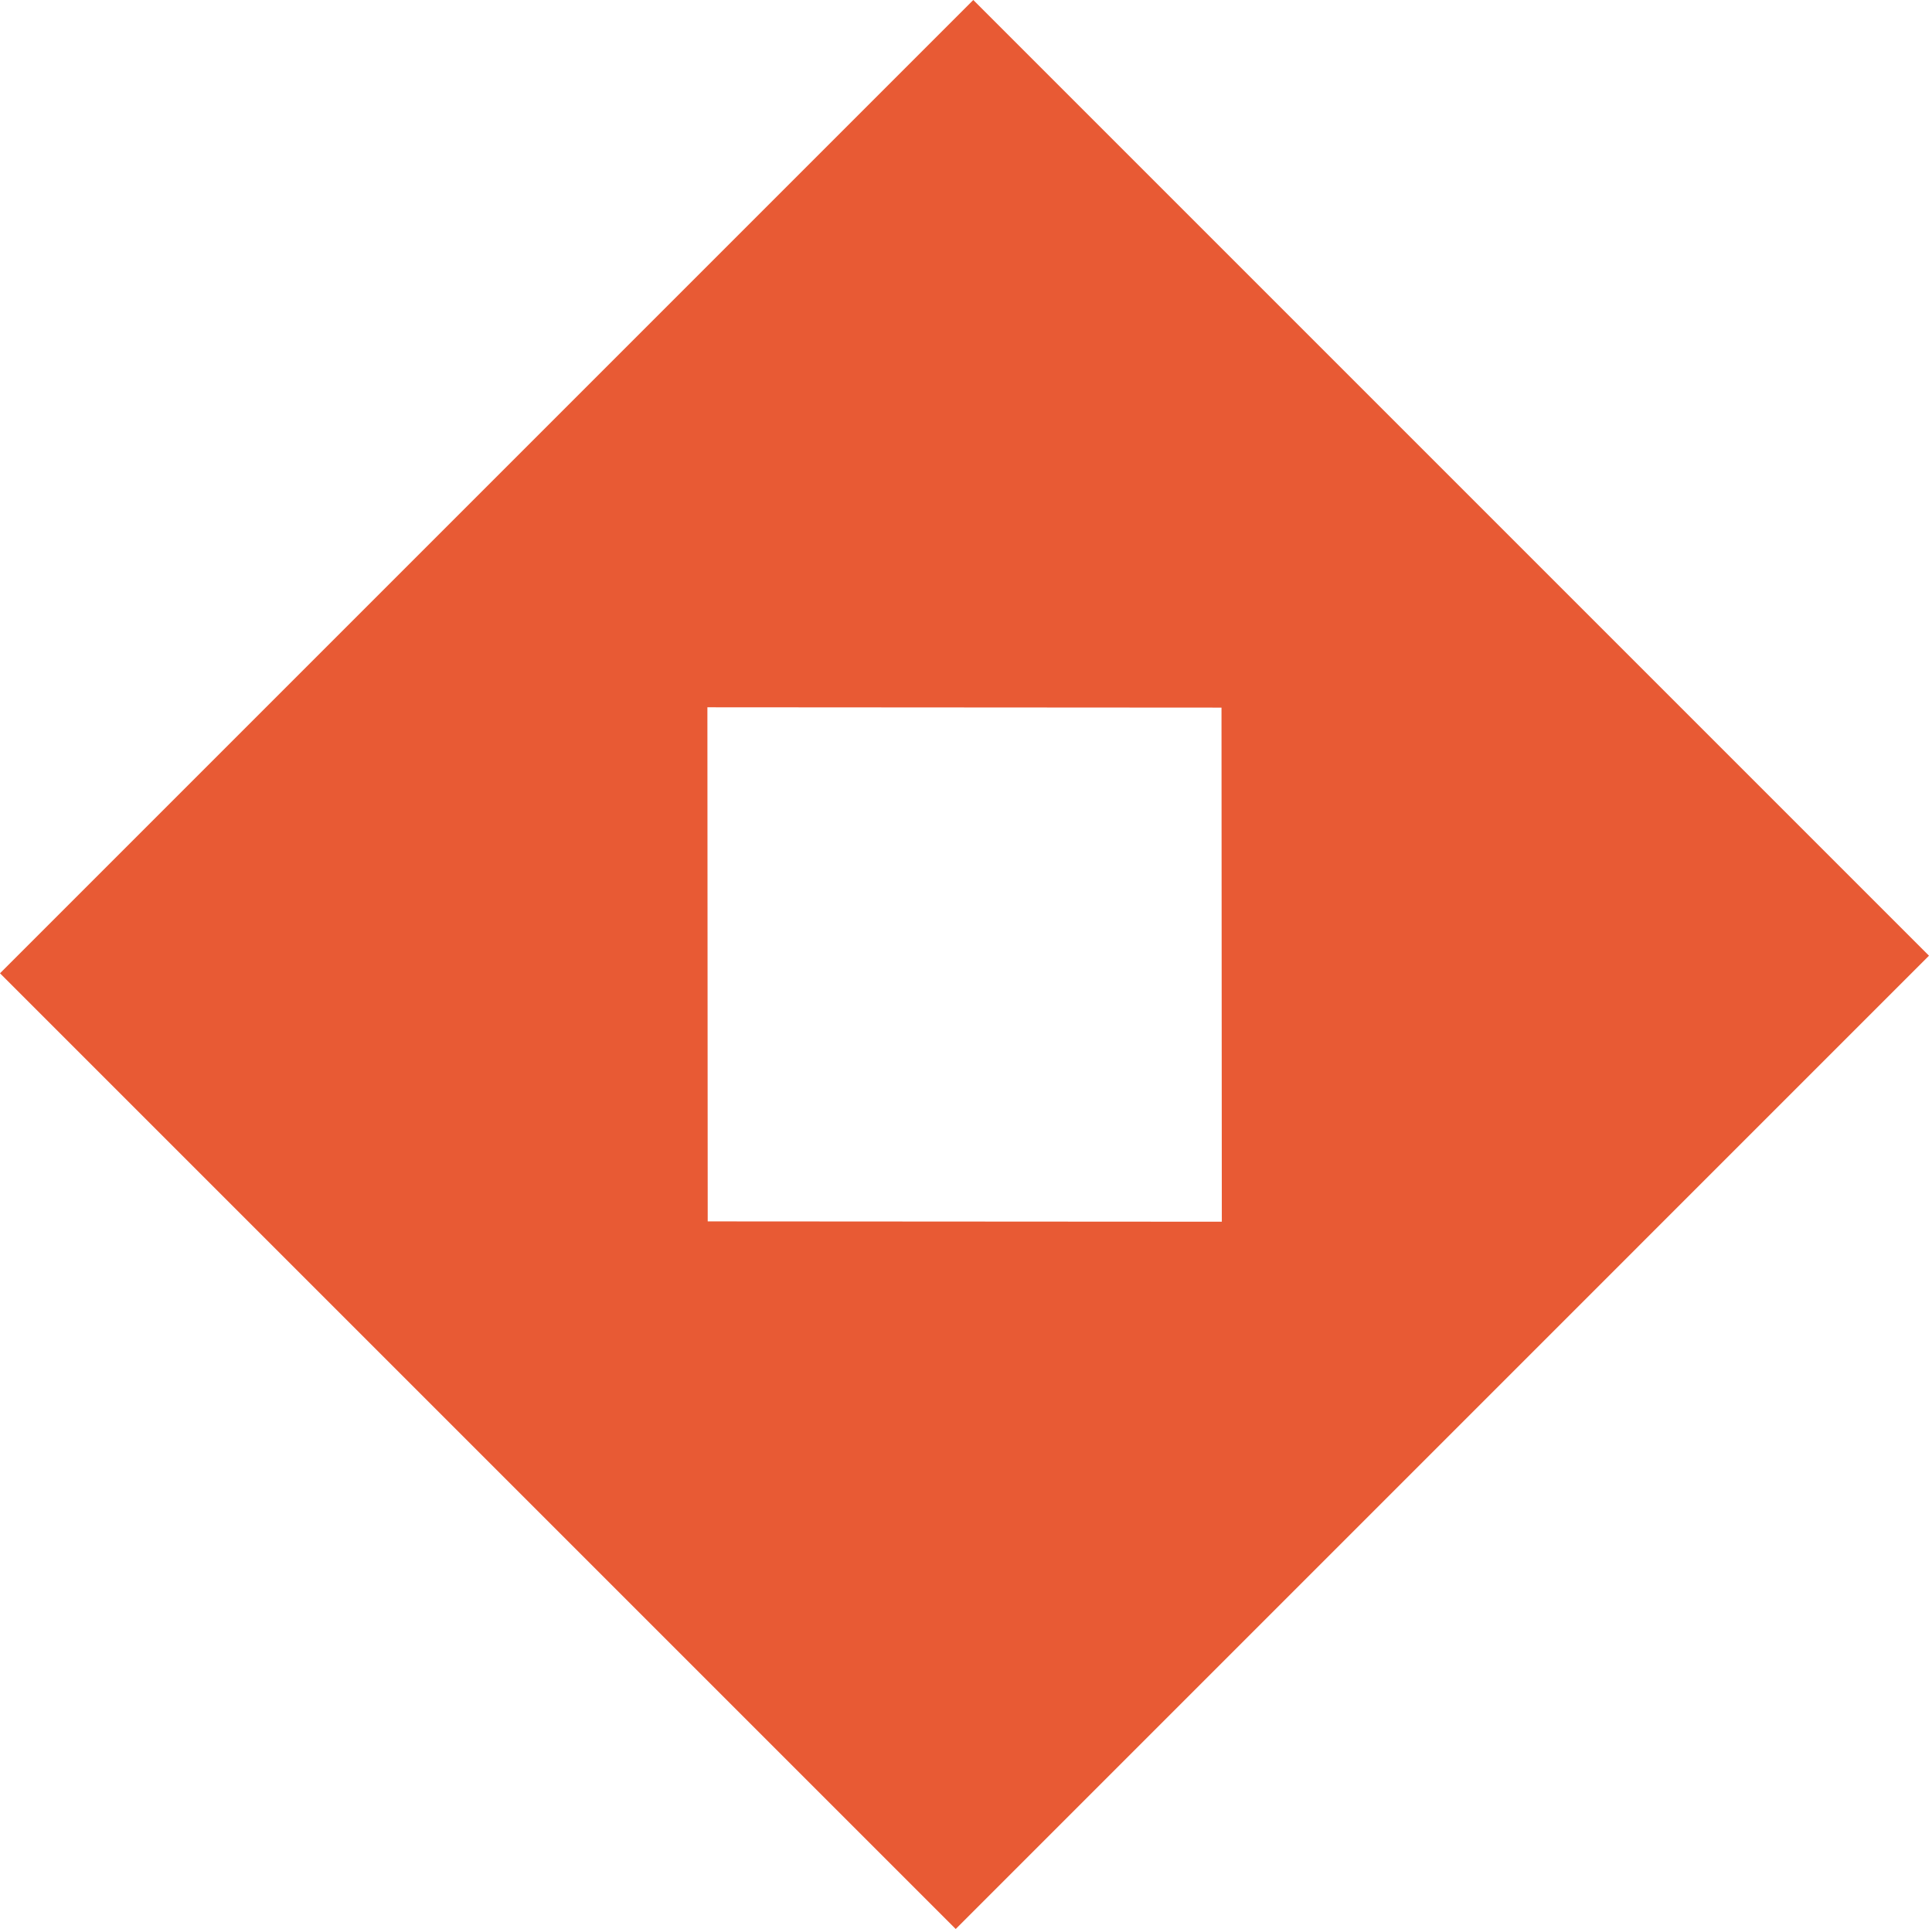 <svg width="530" height="530" viewBox="0 0 530 530" fill="none" xmlns="http://www.w3.org/2000/svg">
<path d="M267 0L-8.92317e-05 267L262.177 529.178L529.177 262.177L267 0ZM194.145 335.061L194.058 194.028L335.09 194.116L335.178 335.149L194.145 335.061Z" fill="#E85A34"/>
</svg>

